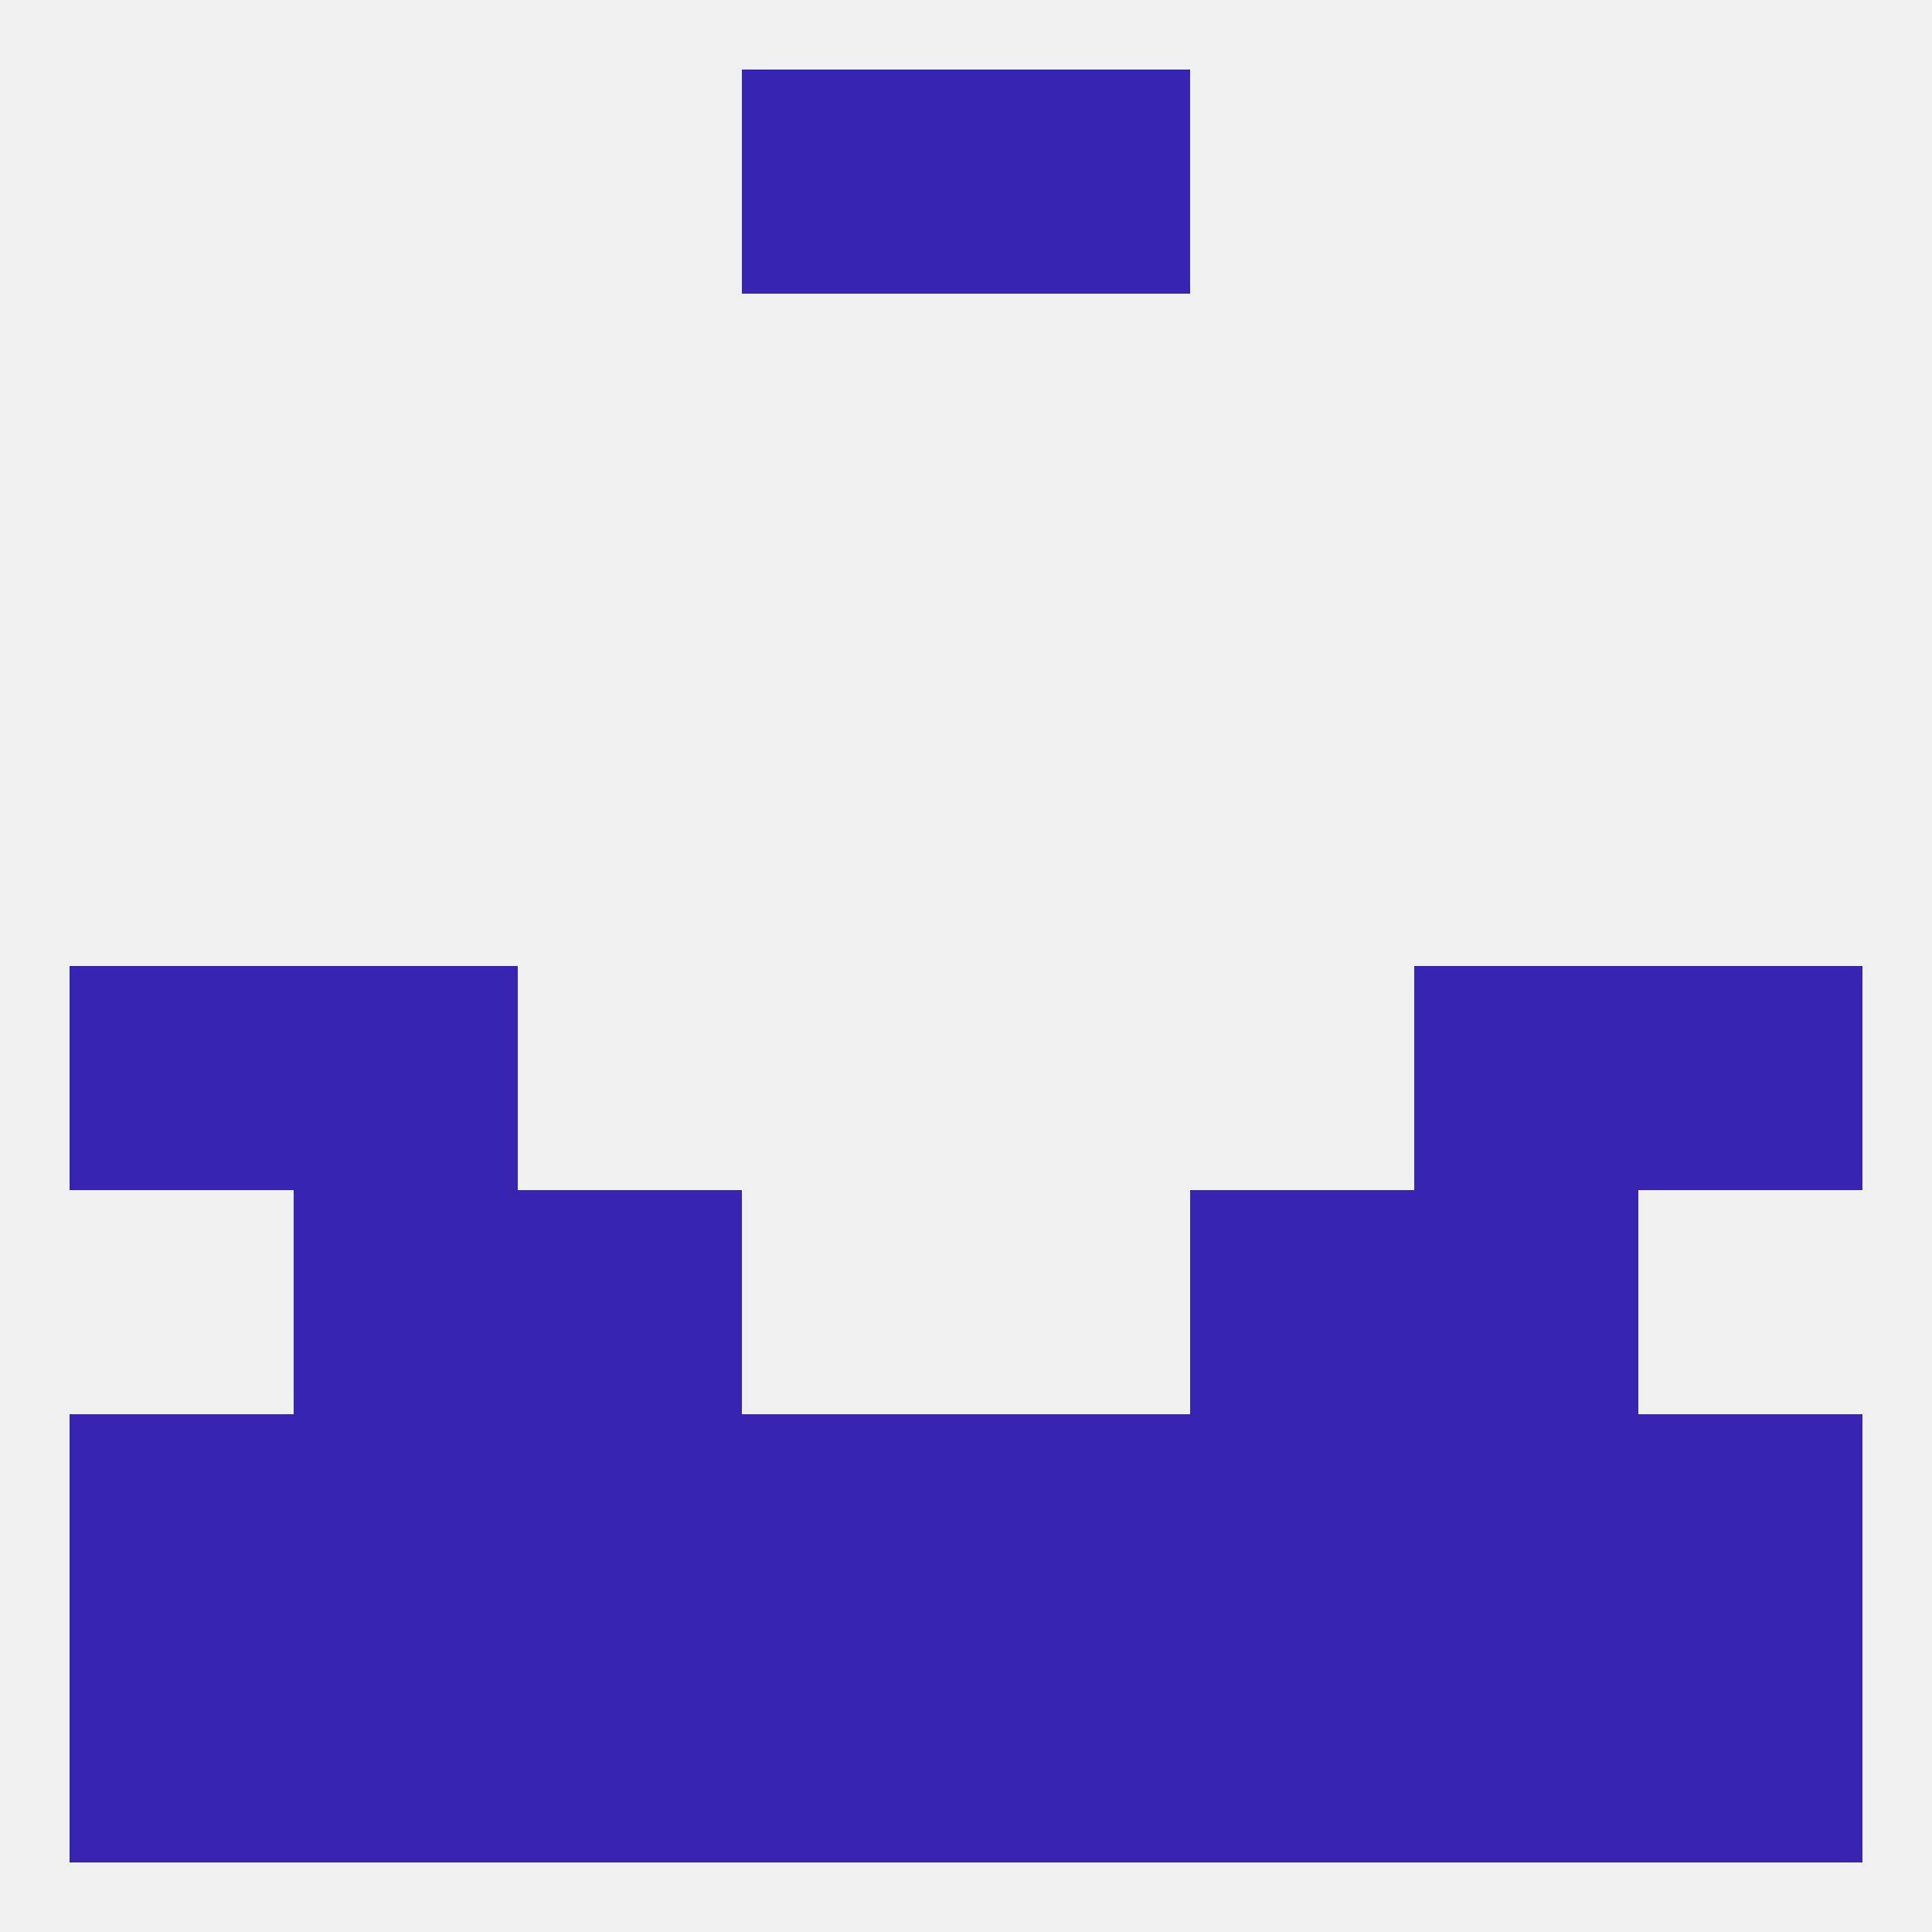 
<!--   <?xml version="1.0"?> -->
<svg version="1.1" baseprofile="full" xmlns="http://www.w3.org/2000/svg" xmlns:xlink="http://www.w3.org/1999/xlink" xmlns:ev="http://www.w3.org/2001/xml-events" width="250" height="250" viewBox="0 0 250 250" >
	<rect width="100%" height="100%" fill="rgba(240,240,240,255)"/>

	<rect x="183" y="125" width="29" height="29" fill="rgba(55,36,177,255)"/>
	<rect x="9" y="125" width="29" height="29" fill="rgba(55,36,177,255)"/>
	<rect x="212" y="125" width="29" height="29" fill="rgba(55,36,177,255)"/>
	<rect x="38" y="125" width="29" height="29" fill="rgba(55,36,177,255)"/>
	<rect x="67" y="154" width="29" height="29" fill="rgba(55,36,177,255)"/>
	<rect x="154" y="154" width="29" height="29" fill="rgba(55,36,177,255)"/>
	<rect x="38" y="154" width="29" height="29" fill="rgba(55,36,177,255)"/>
	<rect x="183" y="154" width="29" height="29" fill="rgba(55,36,177,255)"/>
	<rect x="67" y="183" width="29" height="29" fill="rgba(55,36,177,255)"/>
	<rect x="154" y="183" width="29" height="29" fill="rgba(55,36,177,255)"/>
	<rect x="9" y="183" width="29" height="29" fill="rgba(55,36,177,255)"/>
	<rect x="96" y="183" width="29" height="29" fill="rgba(55,36,177,255)"/>
	<rect x="38" y="183" width="29" height="29" fill="rgba(55,36,177,255)"/>
	<rect x="183" y="183" width="29" height="29" fill="rgba(55,36,177,255)"/>
	<rect x="212" y="183" width="29" height="29" fill="rgba(55,36,177,255)"/>
	<rect x="125" y="183" width="29" height="29" fill="rgba(55,36,177,255)"/>
	<rect x="96" y="212" width="29" height="29" fill="rgba(55,36,177,255)"/>
	<rect x="125" y="212" width="29" height="29" fill="rgba(55,36,177,255)"/>
	<rect x="67" y="212" width="29" height="29" fill="rgba(55,36,177,255)"/>
	<rect x="154" y="212" width="29" height="29" fill="rgba(55,36,177,255)"/>
	<rect x="38" y="212" width="29" height="29" fill="rgba(55,36,177,255)"/>
	<rect x="183" y="212" width="29" height="29" fill="rgba(55,36,177,255)"/>
	<rect x="9" y="212" width="29" height="29" fill="rgba(55,36,177,255)"/>
	<rect x="212" y="212" width="29" height="29" fill="rgba(55,36,177,255)"/>
	<rect x="96" y="9" width="29" height="29" fill="rgba(55,36,177,255)"/>
	<rect x="125" y="9" width="29" height="29" fill="rgba(55,36,177,255)"/>
</svg>